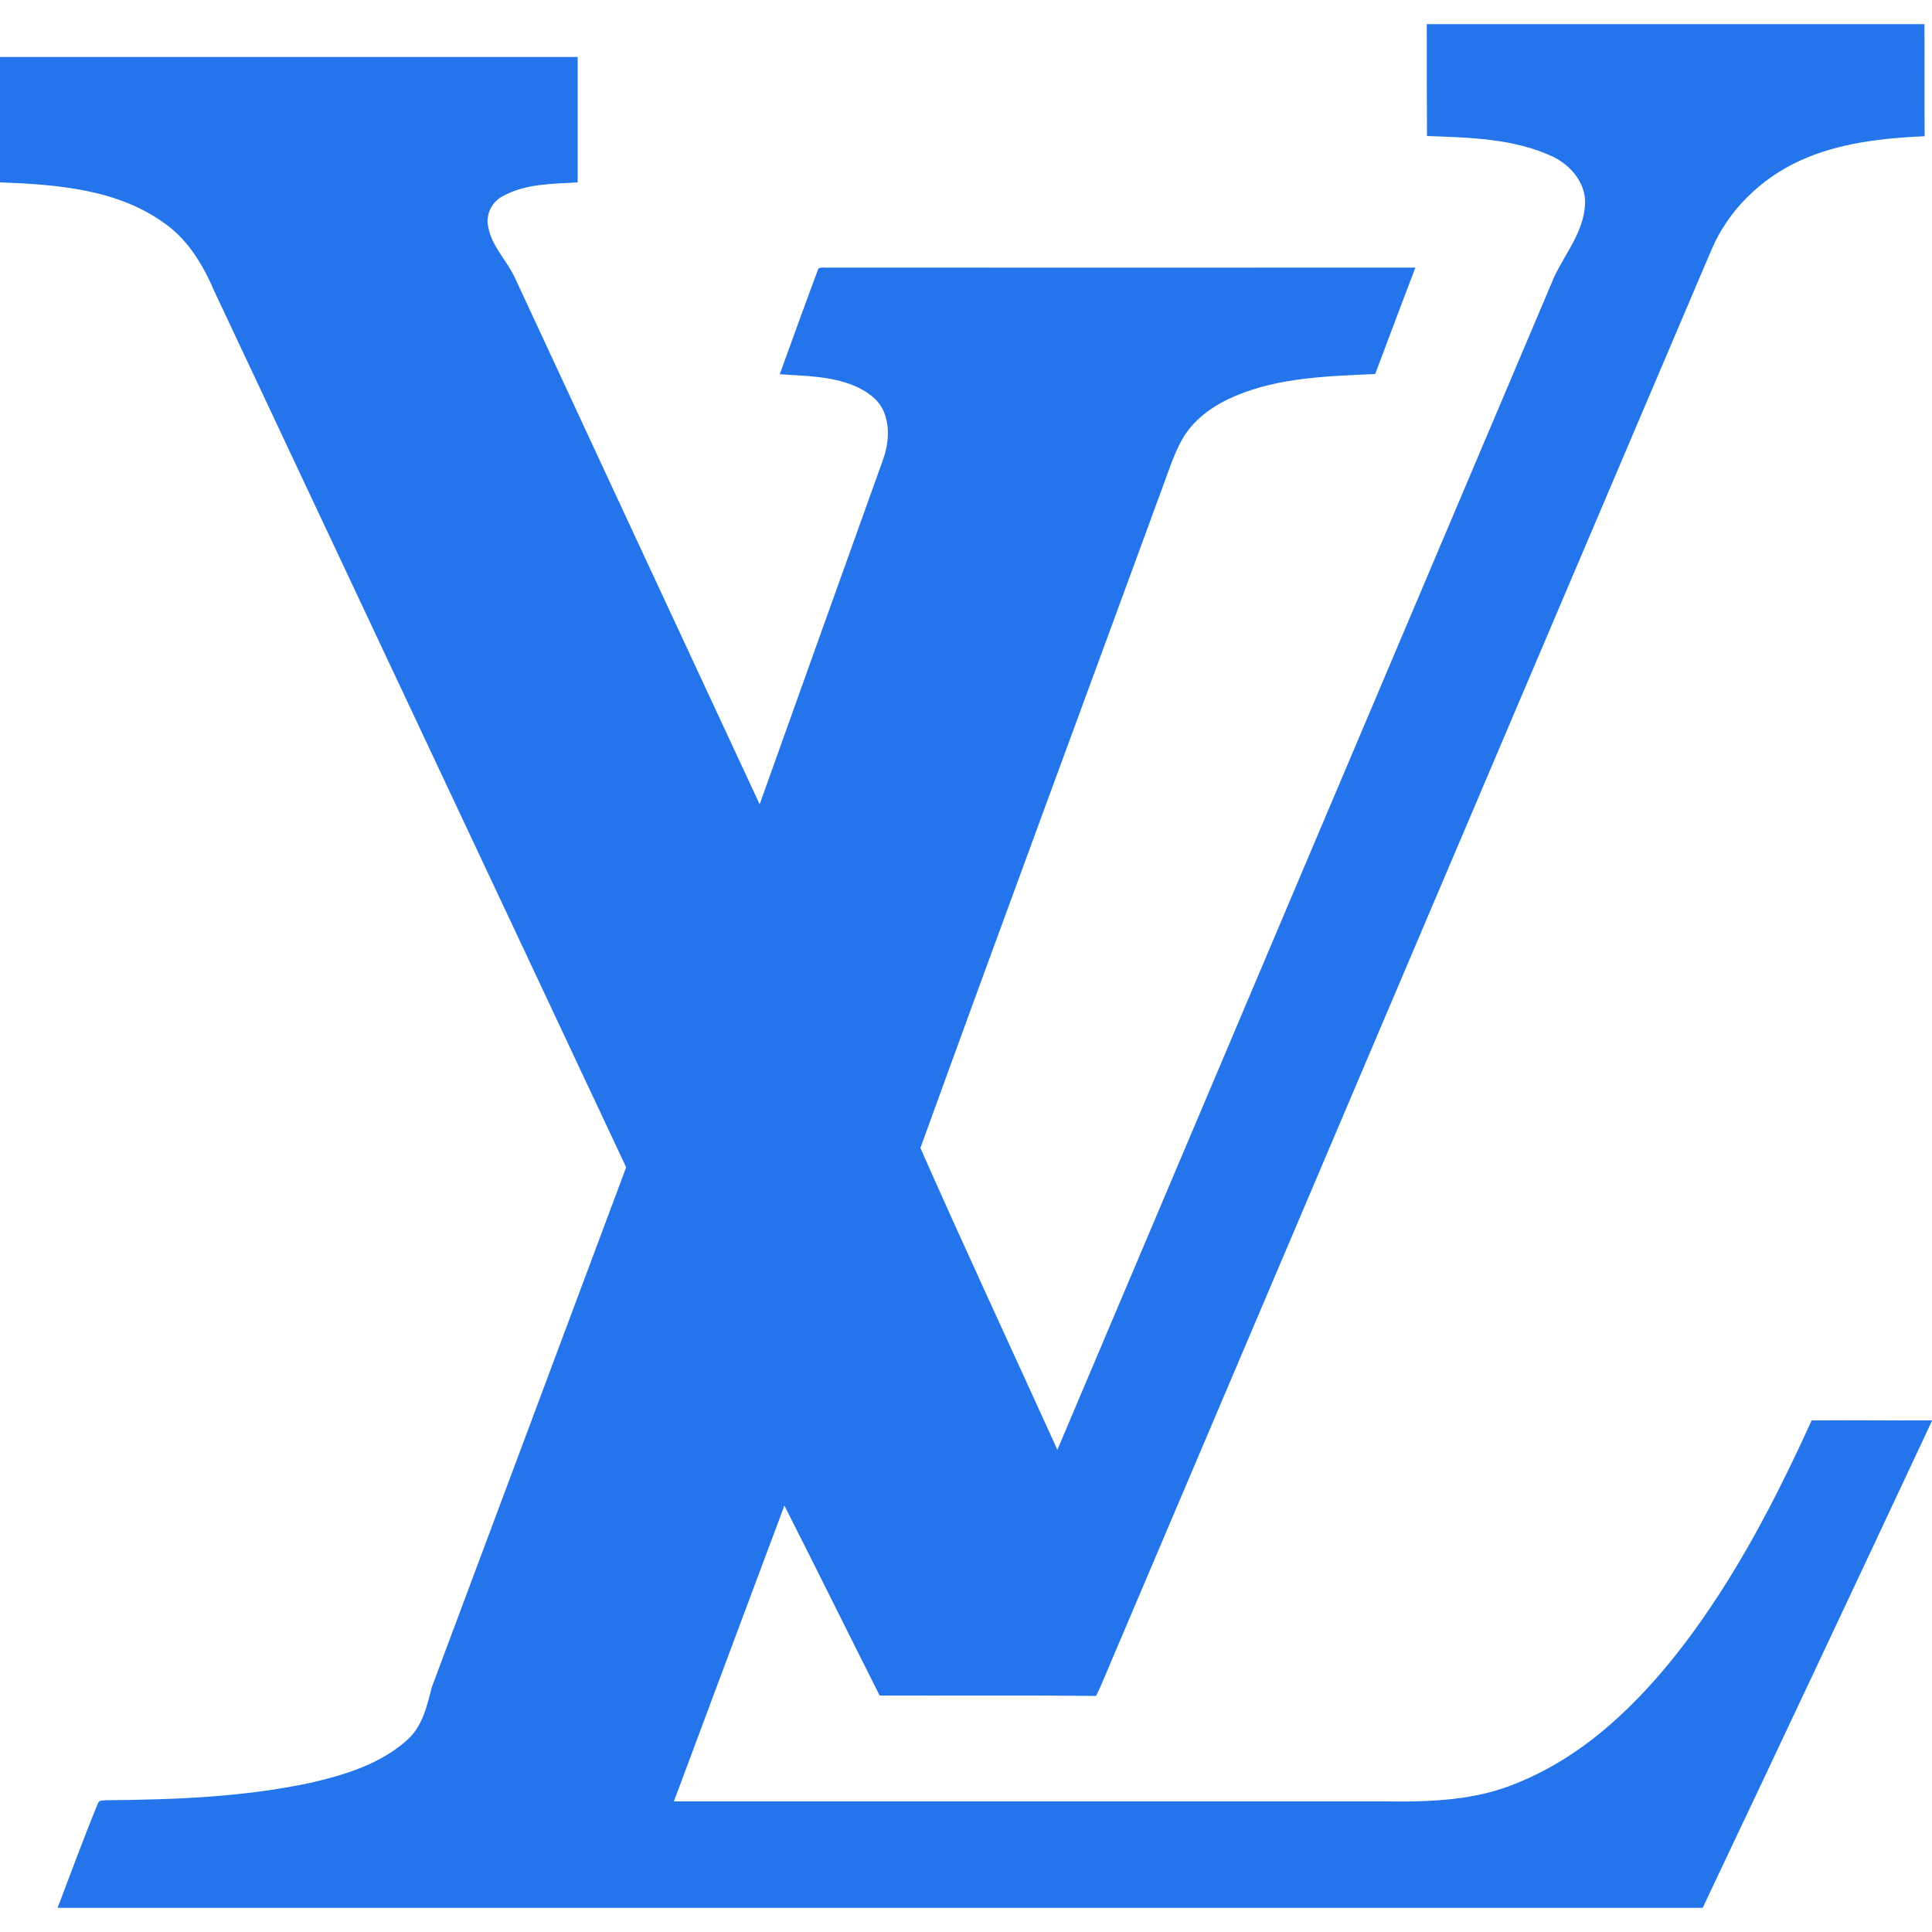 <?xml version="1.0" encoding="utf-8"?>
<!-- Generator: Adobe Illustrator 27.3.1, SVG Export Plug-In . SVG Version: 6.00 Build 0)  -->
<svg version="1.1" id="Layer_11" xmlns="http://www.w3.org/2000/svg" xmlns:xlink="http://www.w3.org/1999/xlink" x="0px" y="0px"
	 viewBox="0 0 1000 1000" style="enable-background:new 0 0 1000 1000;" xml:space="preserve">
<style type="text/css">
	.st0{fill:#2475EC;}
</style>
<path id="path5" class="st0" d="M738.5,12.5c85.8,0,171.7,0,257.6,0c0.1,19.3-0.1,38.7,0.1,58c-21.8,1-44.1,3.4-64.2,12.5
	c-20.4,9.2-37.5,25.8-46.2,46.4C781.3,374.8,677,620.3,572.7,865.7c-1.8,4-3.3,8.2-5.4,12.1c-37.3-0.4-74.7-0.1-112-0.2
	c-16.5-32.7-32.7-65.6-49.3-98.3c-19,51-38.2,102-57.2,153.1c123.2,0,246.3,0,369.5,0c22.6,0.3,45.8-0.6,66.9-9.5
	c35.1-14.1,63-41.3,85.7-70.8c27.4-35.8,48.2-76,66.8-116.9c20.8-0.2,41.6,0.1,62.4,0c-39.4,84.2-79,168.3-118.8,252.3
	c-283.8,0-567.7,0-851.5,0c6.9-18,13.5-36.2,20.9-54.1c0.5-1.8,2.7-1.4,4.1-1.6c35.4-0.3,71.1-1.6,105.9-9
	c18.1-4.2,36.8-9.9,50.7-22.8c7.4-7,9.7-17.3,12.1-26.7c33.5-89.7,67.1-179.4,100.6-269.1c-70.9-151.1-142-302-213-453.1
	c-5.7-13.2-13.2-26.3-25.1-34.9C61.5,97.9,29.6,95.5,0,94.4c0-21.6,0-43.3,0-64.9c99.7,0,199.3,0,299,0c0,21.6,0,43.3,0,64.9
	c-13,0.8-26.8,0.6-38.5,7c-5.8,2.8-9.3,9.7-7.8,16c1.8,10.3,10,17.7,14.1,27c42.1,90.6,84.2,181.3,126.4,271.9
	c21.1-59.1,42.3-118.3,63.5-177.4c3.1-8.2,4.2-17.7,0.7-26c-2.8-6.5-9.1-10.6-15.4-13.3c-12.1-5-25.5-5-38.4-5.9
	c6.6-18.3,13.2-36.5,20-54.7c1.6-1,3.8-0.2,5.6-0.5c101.1,0.1,202.2,0,303.4,0c-7,18.4-13.9,36.7-20.8,55.1
	c-24.4,1.1-49.5,1.7-72.3,11.3c-10.5,4.4-20.4,11.1-26.6,20.8c-4.3,7.1-7,15-9.8,22.8c-42.2,115.2-84.9,230.3-126.7,345.7
	c23.1,52.3,47.3,104.2,70.9,156.2c85.7-202.4,171.4-404.8,257.2-607.2c5.8-12.2,15.2-23.3,15.9-37.3c0.7-11-7.4-20.4-16.8-24.9
	c-20.3-9.4-43.1-9.8-65-10.6C738.5,51.2,738.5,31.8,738.5,12.5z"/>
</svg>
